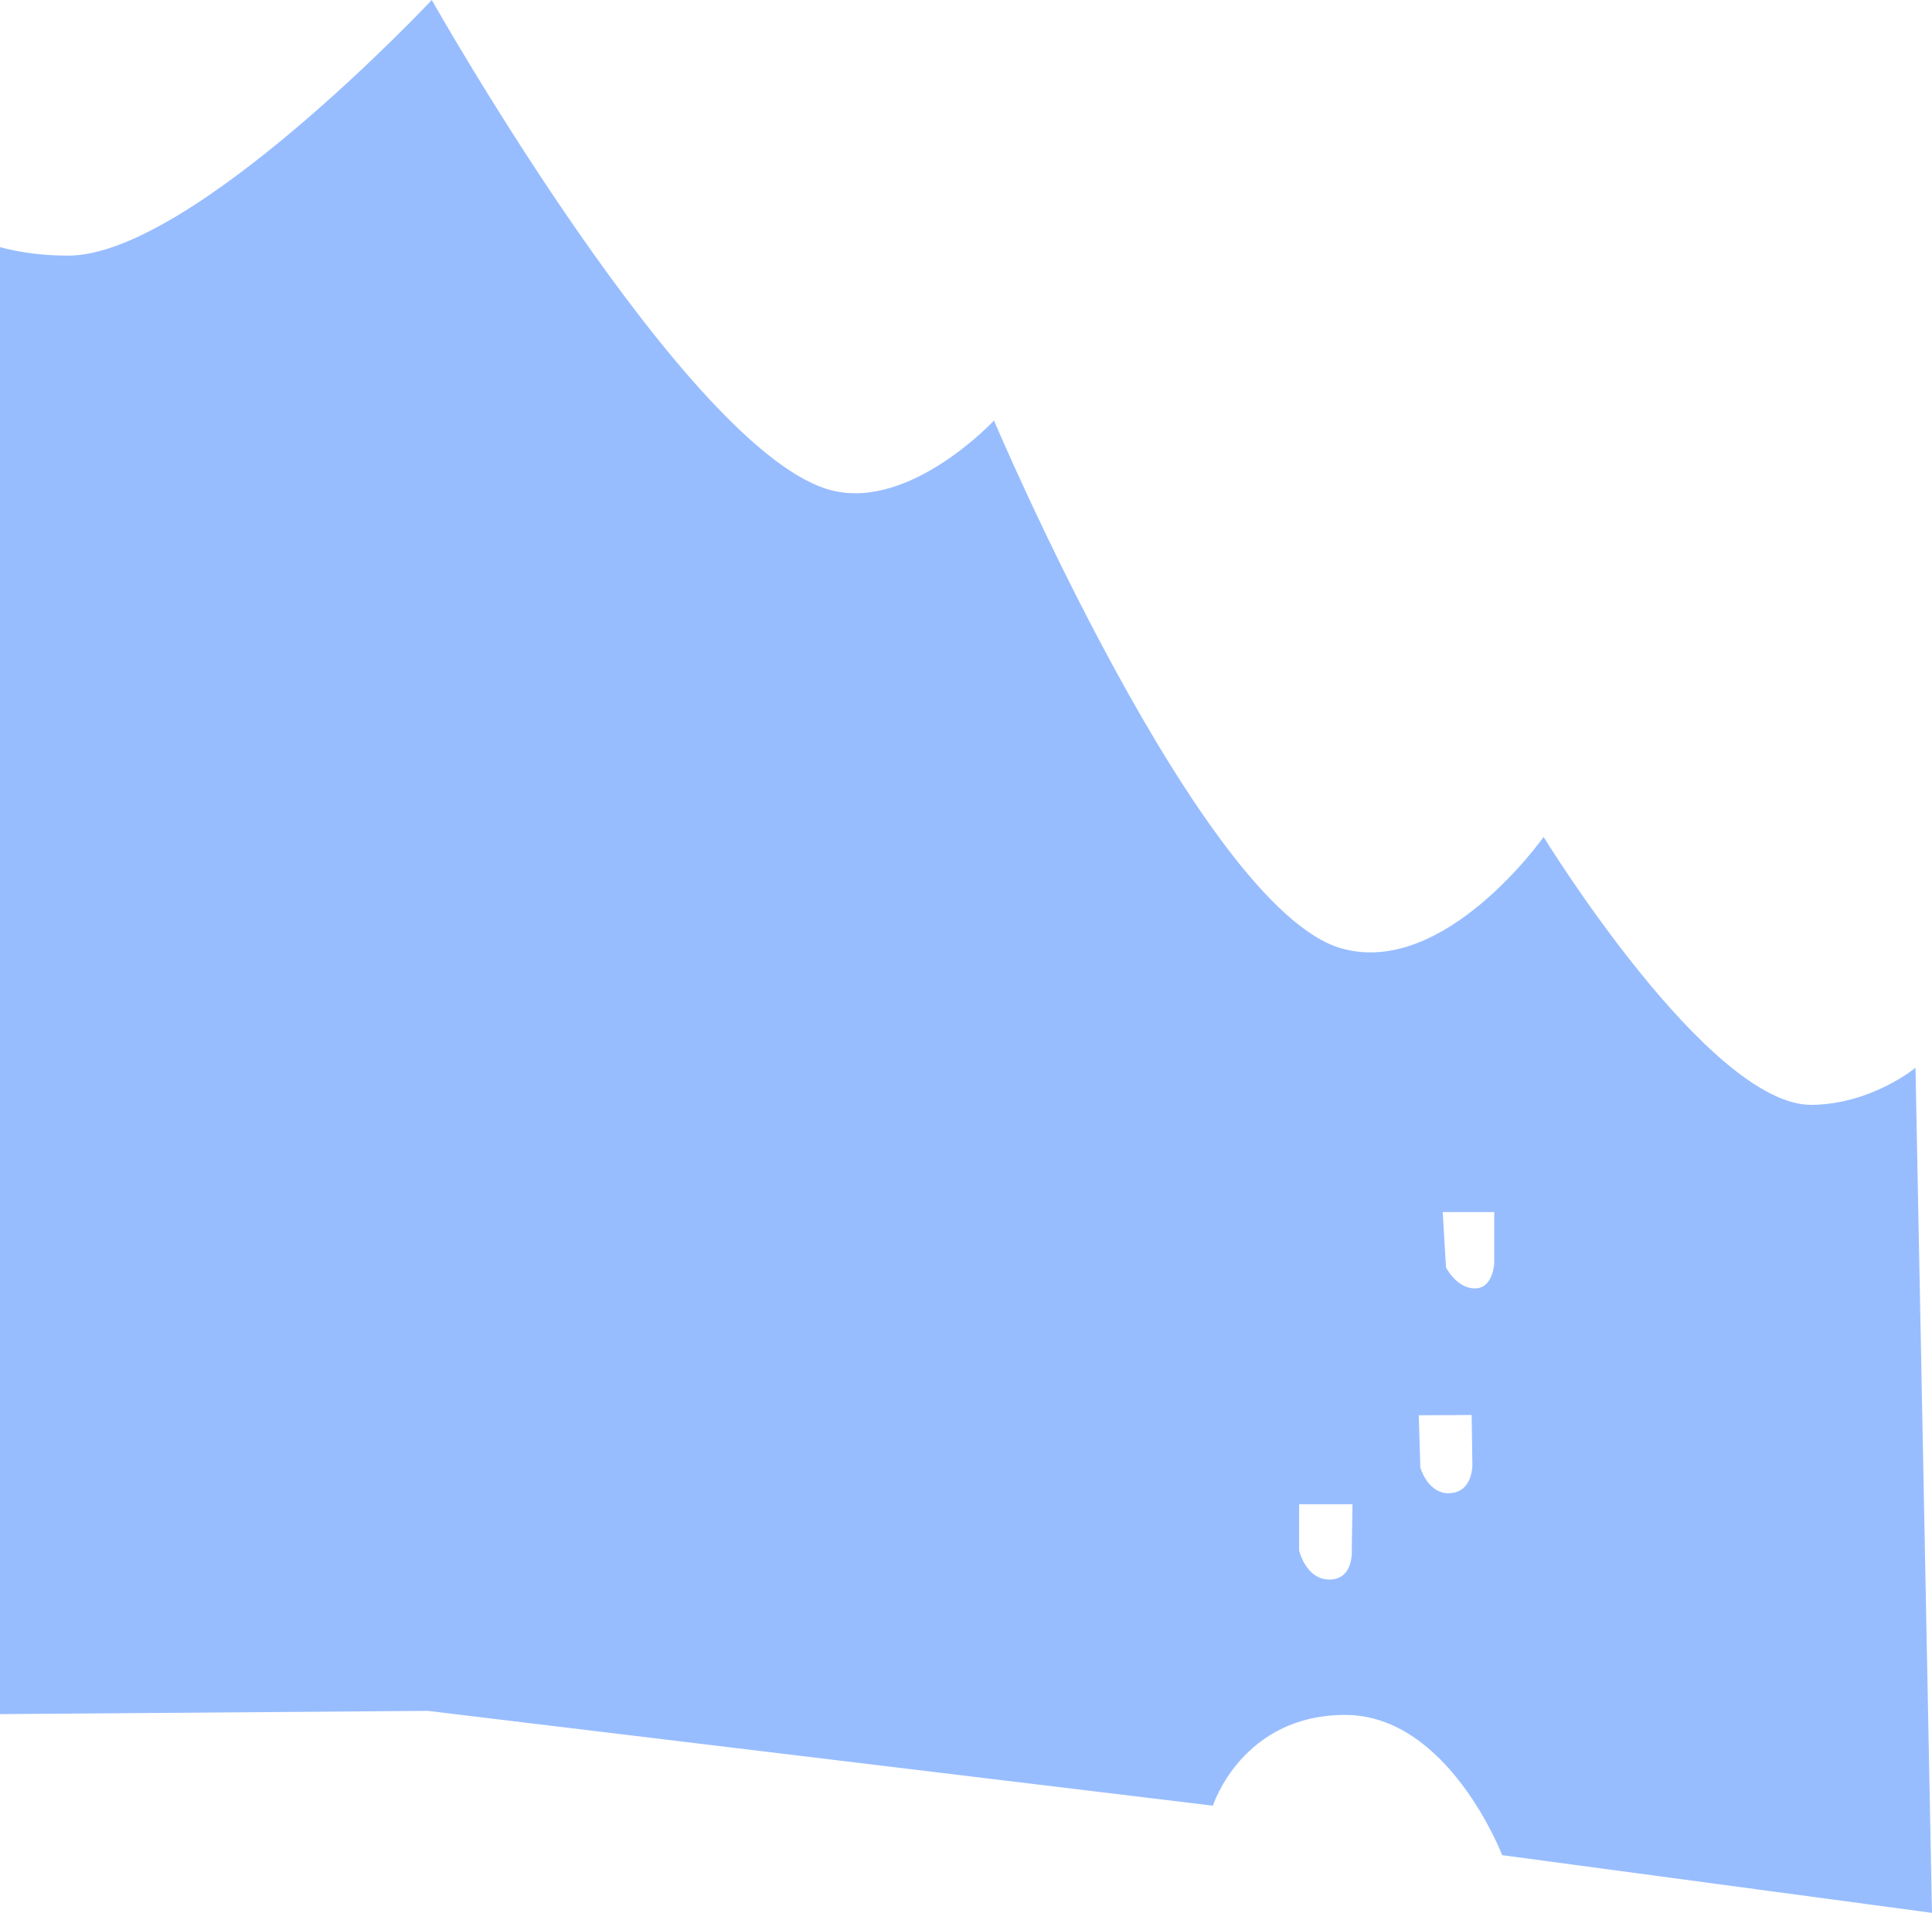 <svg width="623" height="617" viewBox="0 0 623 617" fill="none" xmlns="http://www.w3.org/2000/svg">
<g clip-path="url(#clip0_1_130)">
<path d="M617.677 344.402C617.677 344.402 603.595 356.082 584.37 356.365C551.063 356.855 497.756 269.942 497.756 269.942C497.756 269.942 465.715 315.448 432.46 305.857C387.085 292.76 320.523 135.642 320.523 135.642C320.523 135.642 293.857 164.312 268.56 158.253C222.255 147.166 139.233 0 139.233 0C139.233 0 61.947 82.452 21.948 82.452C-18.052 82.452 -32.677 58.5 -32.677 58.5L-38 553.163L137.915 551.822L391.116 582.4C391.116 582.4 400.444 553.137 433.752 553.137C467.059 553.137 484.397 598.359 484.397 598.359L623 616.974L617.677 344.376V344.402ZM428.971 509.461C421.142 509.693 418.92 500.102 418.92 500.102V485.174H436.129L435.896 499.432C435.896 499.432 436.801 509.255 428.971 509.461ZM467.86 481.591C460.495 482.261 458.015 473.34 458.015 473.34L457.498 456.478L474.552 456.401L474.785 471.999C474.785 471.999 475.224 480.92 467.86 481.591ZM481.839 407.363C481.839 407.363 481.555 415.562 475.612 415.562C469.668 415.562 466.284 408.781 466.284 408.781L465.224 390.939H481.839V407.363Z" fill="#98BDFF"/>
</g>
<defs>
<clipPath id="clip0_1_130">
<rect width="661" height="617" fill="white" transform="translate(-38)"/>
</clipPath>
</defs>
</svg>
